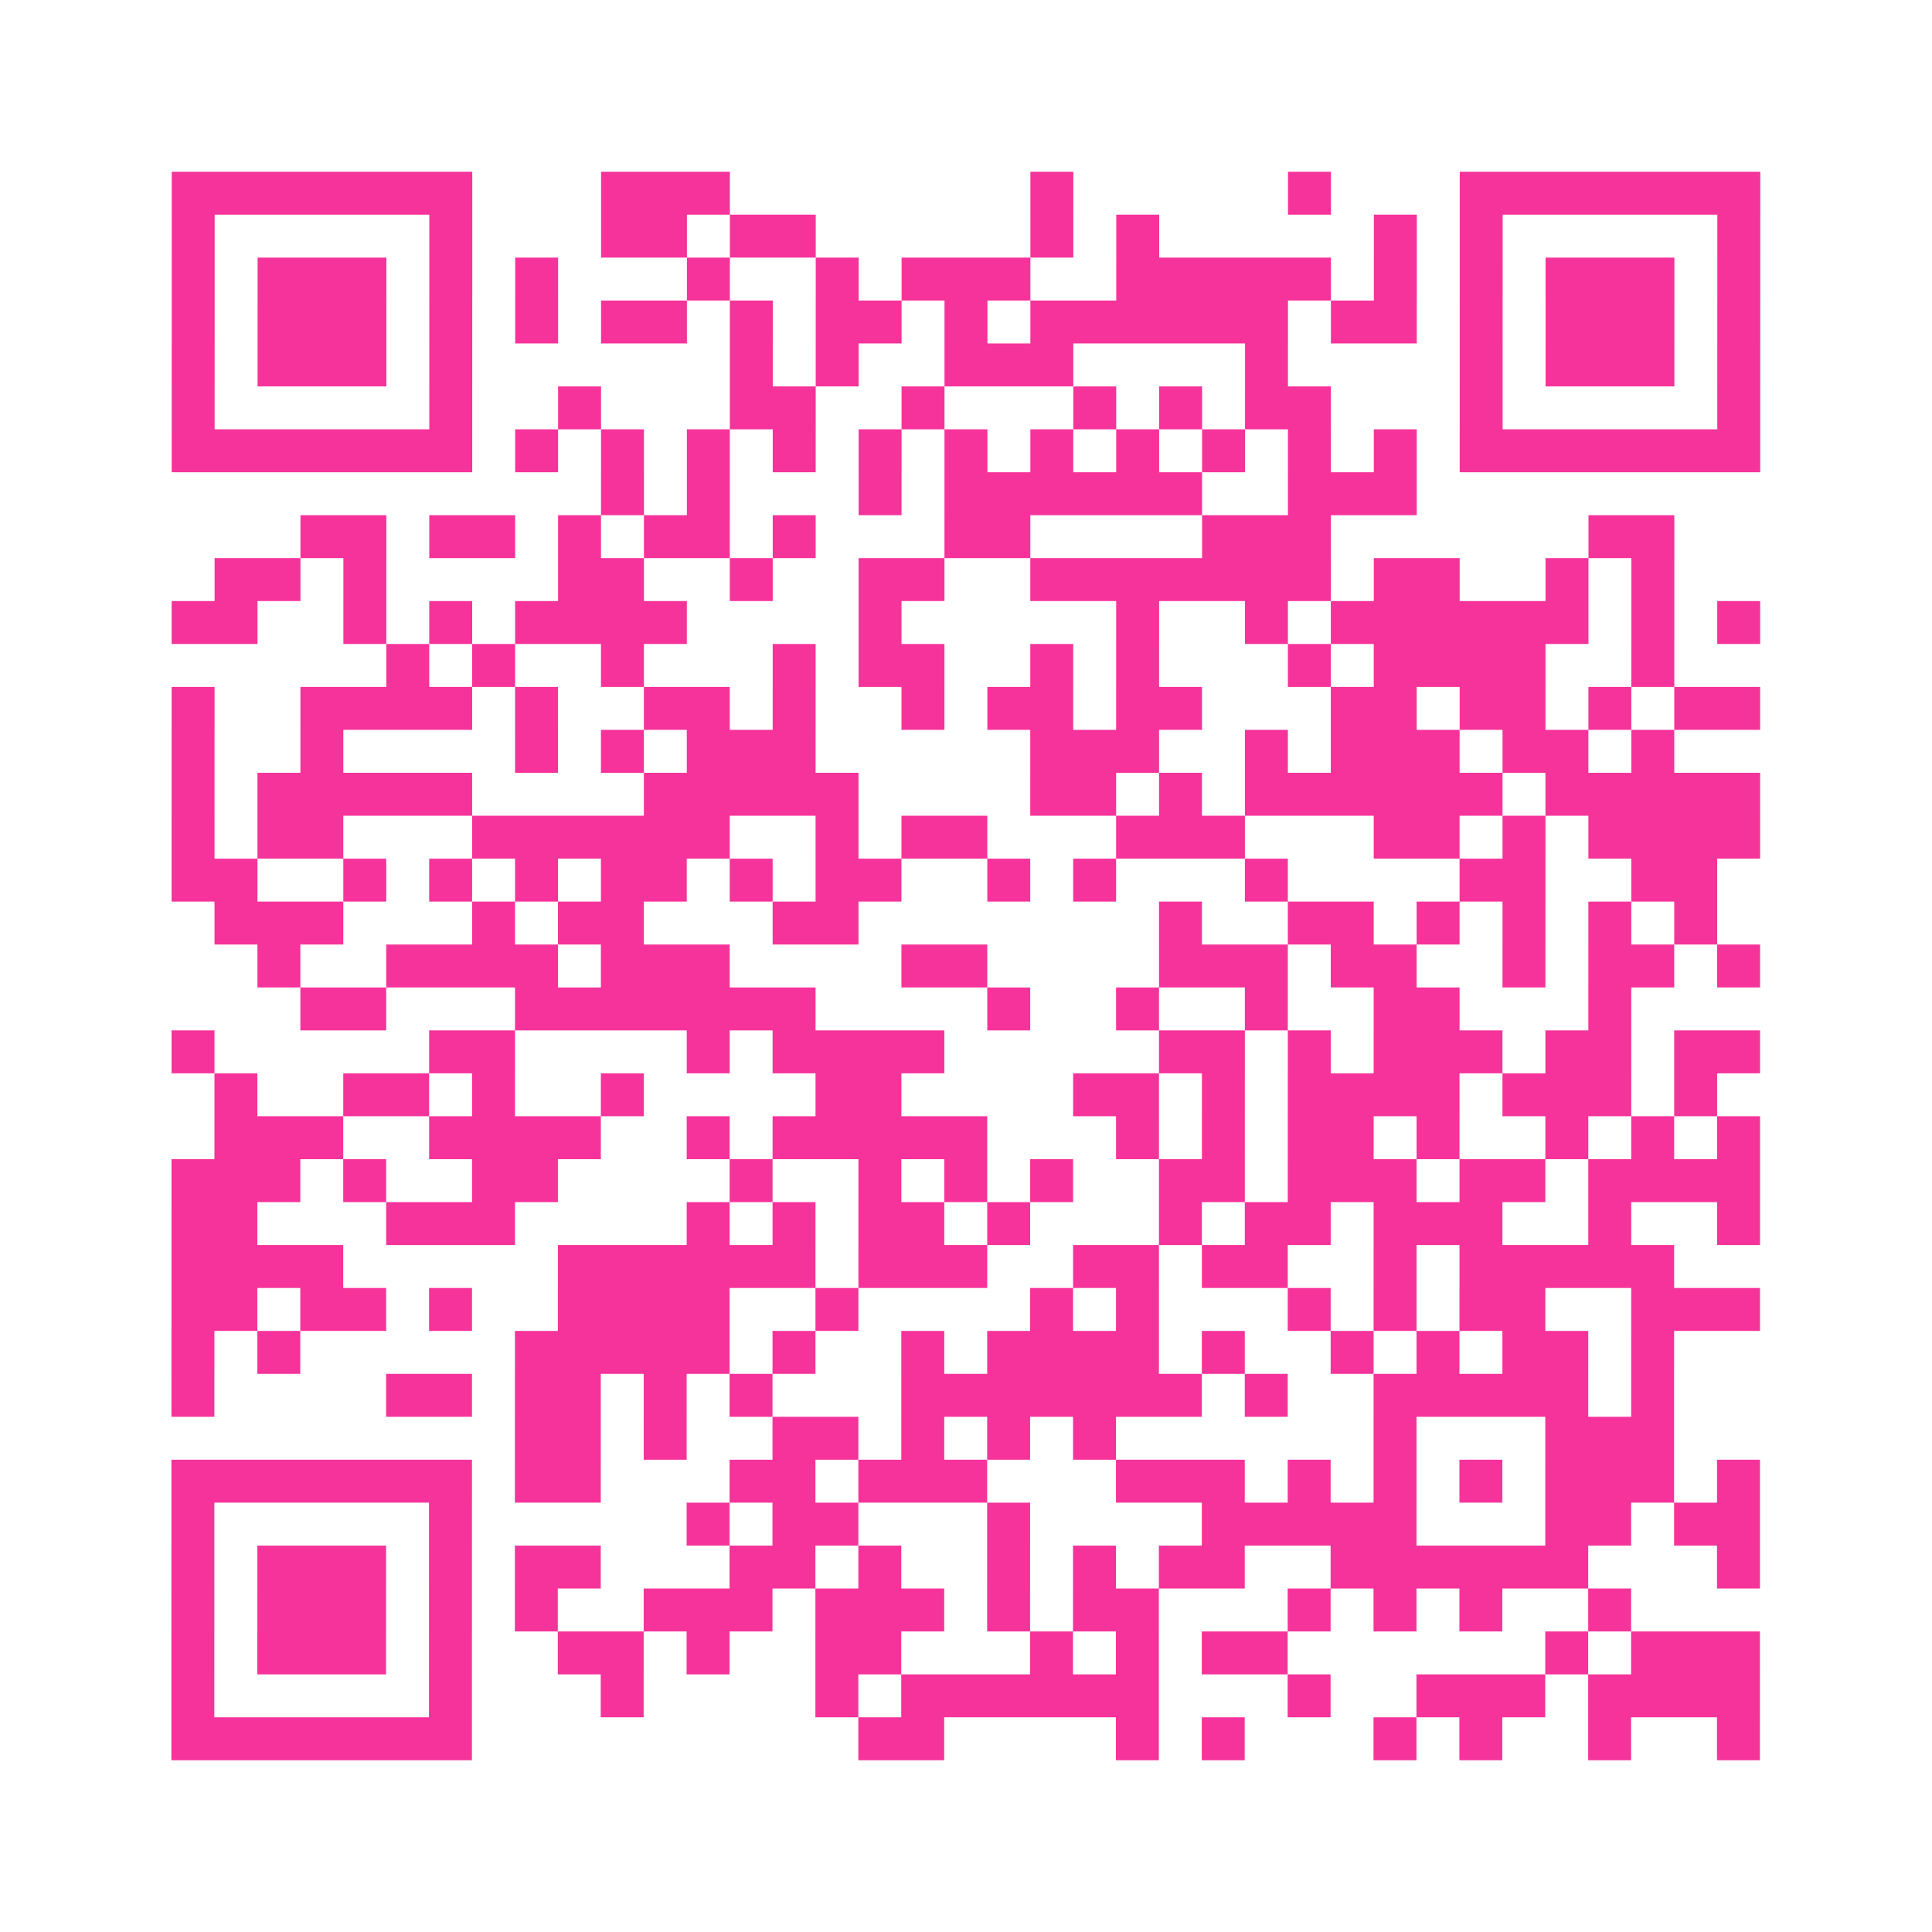 <?xml version="1.0" encoding="UTF-8"?>
<svg xmlns="http://www.w3.org/2000/svg" viewBox="0 0 45 45" class="pyqrcode"><path fill="transparent" d="M0 0h45v45h-45z"/><path stroke="#f6339b" class="pyqrline" d="M4 4.5h7m3 0h3m7 0h1m5 0h1m3 0h7m-37 1h1m5 0h1m3 0h2m1 0h2m5 0h1m1 0h1m5 0h1m1 0h1m5 0h1m-37 1h1m1 0h3m1 0h1m1 0h1m3 0h1m2 0h1m1 0h3m2 0h5m1 0h1m1 0h1m1 0h3m1 0h1m-37 1h1m1 0h3m1 0h1m1 0h1m1 0h2m1 0h1m1 0h2m1 0h1m1 0h6m1 0h2m1 0h1m1 0h3m1 0h1m-37 1h1m1 0h3m1 0h1m6 0h1m1 0h1m2 0h3m4 0h1m4 0h1m1 0h3m1 0h1m-37 1h1m5 0h1m2 0h1m3 0h2m2 0h1m3 0h1m1 0h1m1 0h2m3 0h1m5 0h1m-37 1h7m1 0h1m1 0h1m1 0h1m1 0h1m1 0h1m1 0h1m1 0h1m1 0h1m1 0h1m1 0h1m1 0h1m1 0h7m-27 1h1m1 0h1m3 0h1m1 0h6m2 0h3m-26 1h2m1 0h2m1 0h1m1 0h2m1 0h1m3 0h2m4 0h3m6 0h2m-34 1h2m1 0h1m4 0h2m2 0h1m2 0h2m2 0h7m1 0h2m2 0h1m1 0h1m-35 1h2m2 0h1m1 0h1m1 0h4m4 0h1m5 0h1m2 0h1m1 0h6m1 0h1m1 0h1m-32 1h1m1 0h1m2 0h1m3 0h1m1 0h2m2 0h1m1 0h1m3 0h1m1 0h4m2 0h1m-35 1h1m2 0h4m1 0h1m2 0h2m1 0h1m2 0h1m1 0h2m1 0h2m3 0h2m1 0h2m1 0h1m1 0h2m-37 1h1m2 0h1m4 0h1m1 0h1m1 0h3m5 0h3m2 0h1m1 0h3m1 0h2m1 0h1m-35 1h1m1 0h5m4 0h5m4 0h2m1 0h1m1 0h6m1 0h5m-37 1h1m1 0h2m3 0h6m2 0h1m1 0h2m3 0h3m3 0h2m1 0h1m1 0h4m-37 1h2m2 0h1m1 0h1m1 0h1m1 0h2m1 0h1m1 0h2m2 0h1m1 0h1m3 0h1m4 0h2m2 0h2m-35 1h3m3 0h1m1 0h2m3 0h2m7 0h1m2 0h2m1 0h1m1 0h1m1 0h1m1 0h1m-34 1h1m2 0h4m1 0h3m4 0h2m4 0h3m1 0h2m2 0h1m1 0h2m1 0h1m-34 1h2m3 0h7m4 0h1m2 0h1m2 0h1m2 0h2m3 0h1m-34 1h1m5 0h2m4 0h1m1 0h4m5 0h2m1 0h1m1 0h3m1 0h2m1 0h2m-36 1h1m2 0h2m1 0h1m2 0h1m4 0h2m4 0h2m1 0h1m1 0h4m1 0h3m1 0h1m-35 1h3m2 0h4m2 0h1m1 0h5m3 0h1m1 0h1m1 0h2m1 0h1m2 0h1m1 0h1m1 0h1m-37 1h3m1 0h1m2 0h2m4 0h1m2 0h1m1 0h1m1 0h1m2 0h2m1 0h3m1 0h2m1 0h4m-37 1h2m3 0h3m4 0h1m1 0h1m1 0h2m1 0h1m3 0h1m1 0h2m1 0h3m2 0h1m2 0h1m-37 1h4m5 0h6m1 0h3m2 0h2m1 0h2m2 0h1m1 0h5m-35 1h2m1 0h2m1 0h1m2 0h4m2 0h1m4 0h1m1 0h1m3 0h1m1 0h1m1 0h2m2 0h3m-37 1h1m1 0h1m5 0h5m1 0h1m2 0h1m1 0h4m1 0h1m2 0h1m1 0h1m1 0h2m1 0h1m-35 1h1m4 0h2m1 0h2m1 0h1m1 0h1m3 0h7m1 0h1m2 0h5m1 0h1m-27 1h2m1 0h1m2 0h2m1 0h1m1 0h1m1 0h1m6 0h1m3 0h3m-35 1h7m1 0h2m3 0h2m1 0h3m3 0h3m1 0h1m1 0h1m1 0h1m1 0h3m1 0h1m-37 1h1m5 0h1m5 0h1m1 0h2m3 0h1m4 0h5m3 0h2m1 0h2m-37 1h1m1 0h3m1 0h1m1 0h2m3 0h2m1 0h1m2 0h1m1 0h1m1 0h2m2 0h6m3 0h1m-37 1h1m1 0h3m1 0h1m1 0h1m2 0h3m1 0h3m1 0h1m1 0h2m3 0h1m1 0h1m1 0h1m2 0h1m-34 1h1m1 0h3m1 0h1m2 0h2m1 0h1m2 0h2m3 0h1m1 0h1m1 0h2m6 0h1m1 0h3m-37 1h1m5 0h1m3 0h1m4 0h1m1 0h6m3 0h1m2 0h3m1 0h4m-37 1h7m9 0h2m4 0h1m1 0h1m3 0h1m1 0h1m2 0h1m2 0h1"/></svg>
